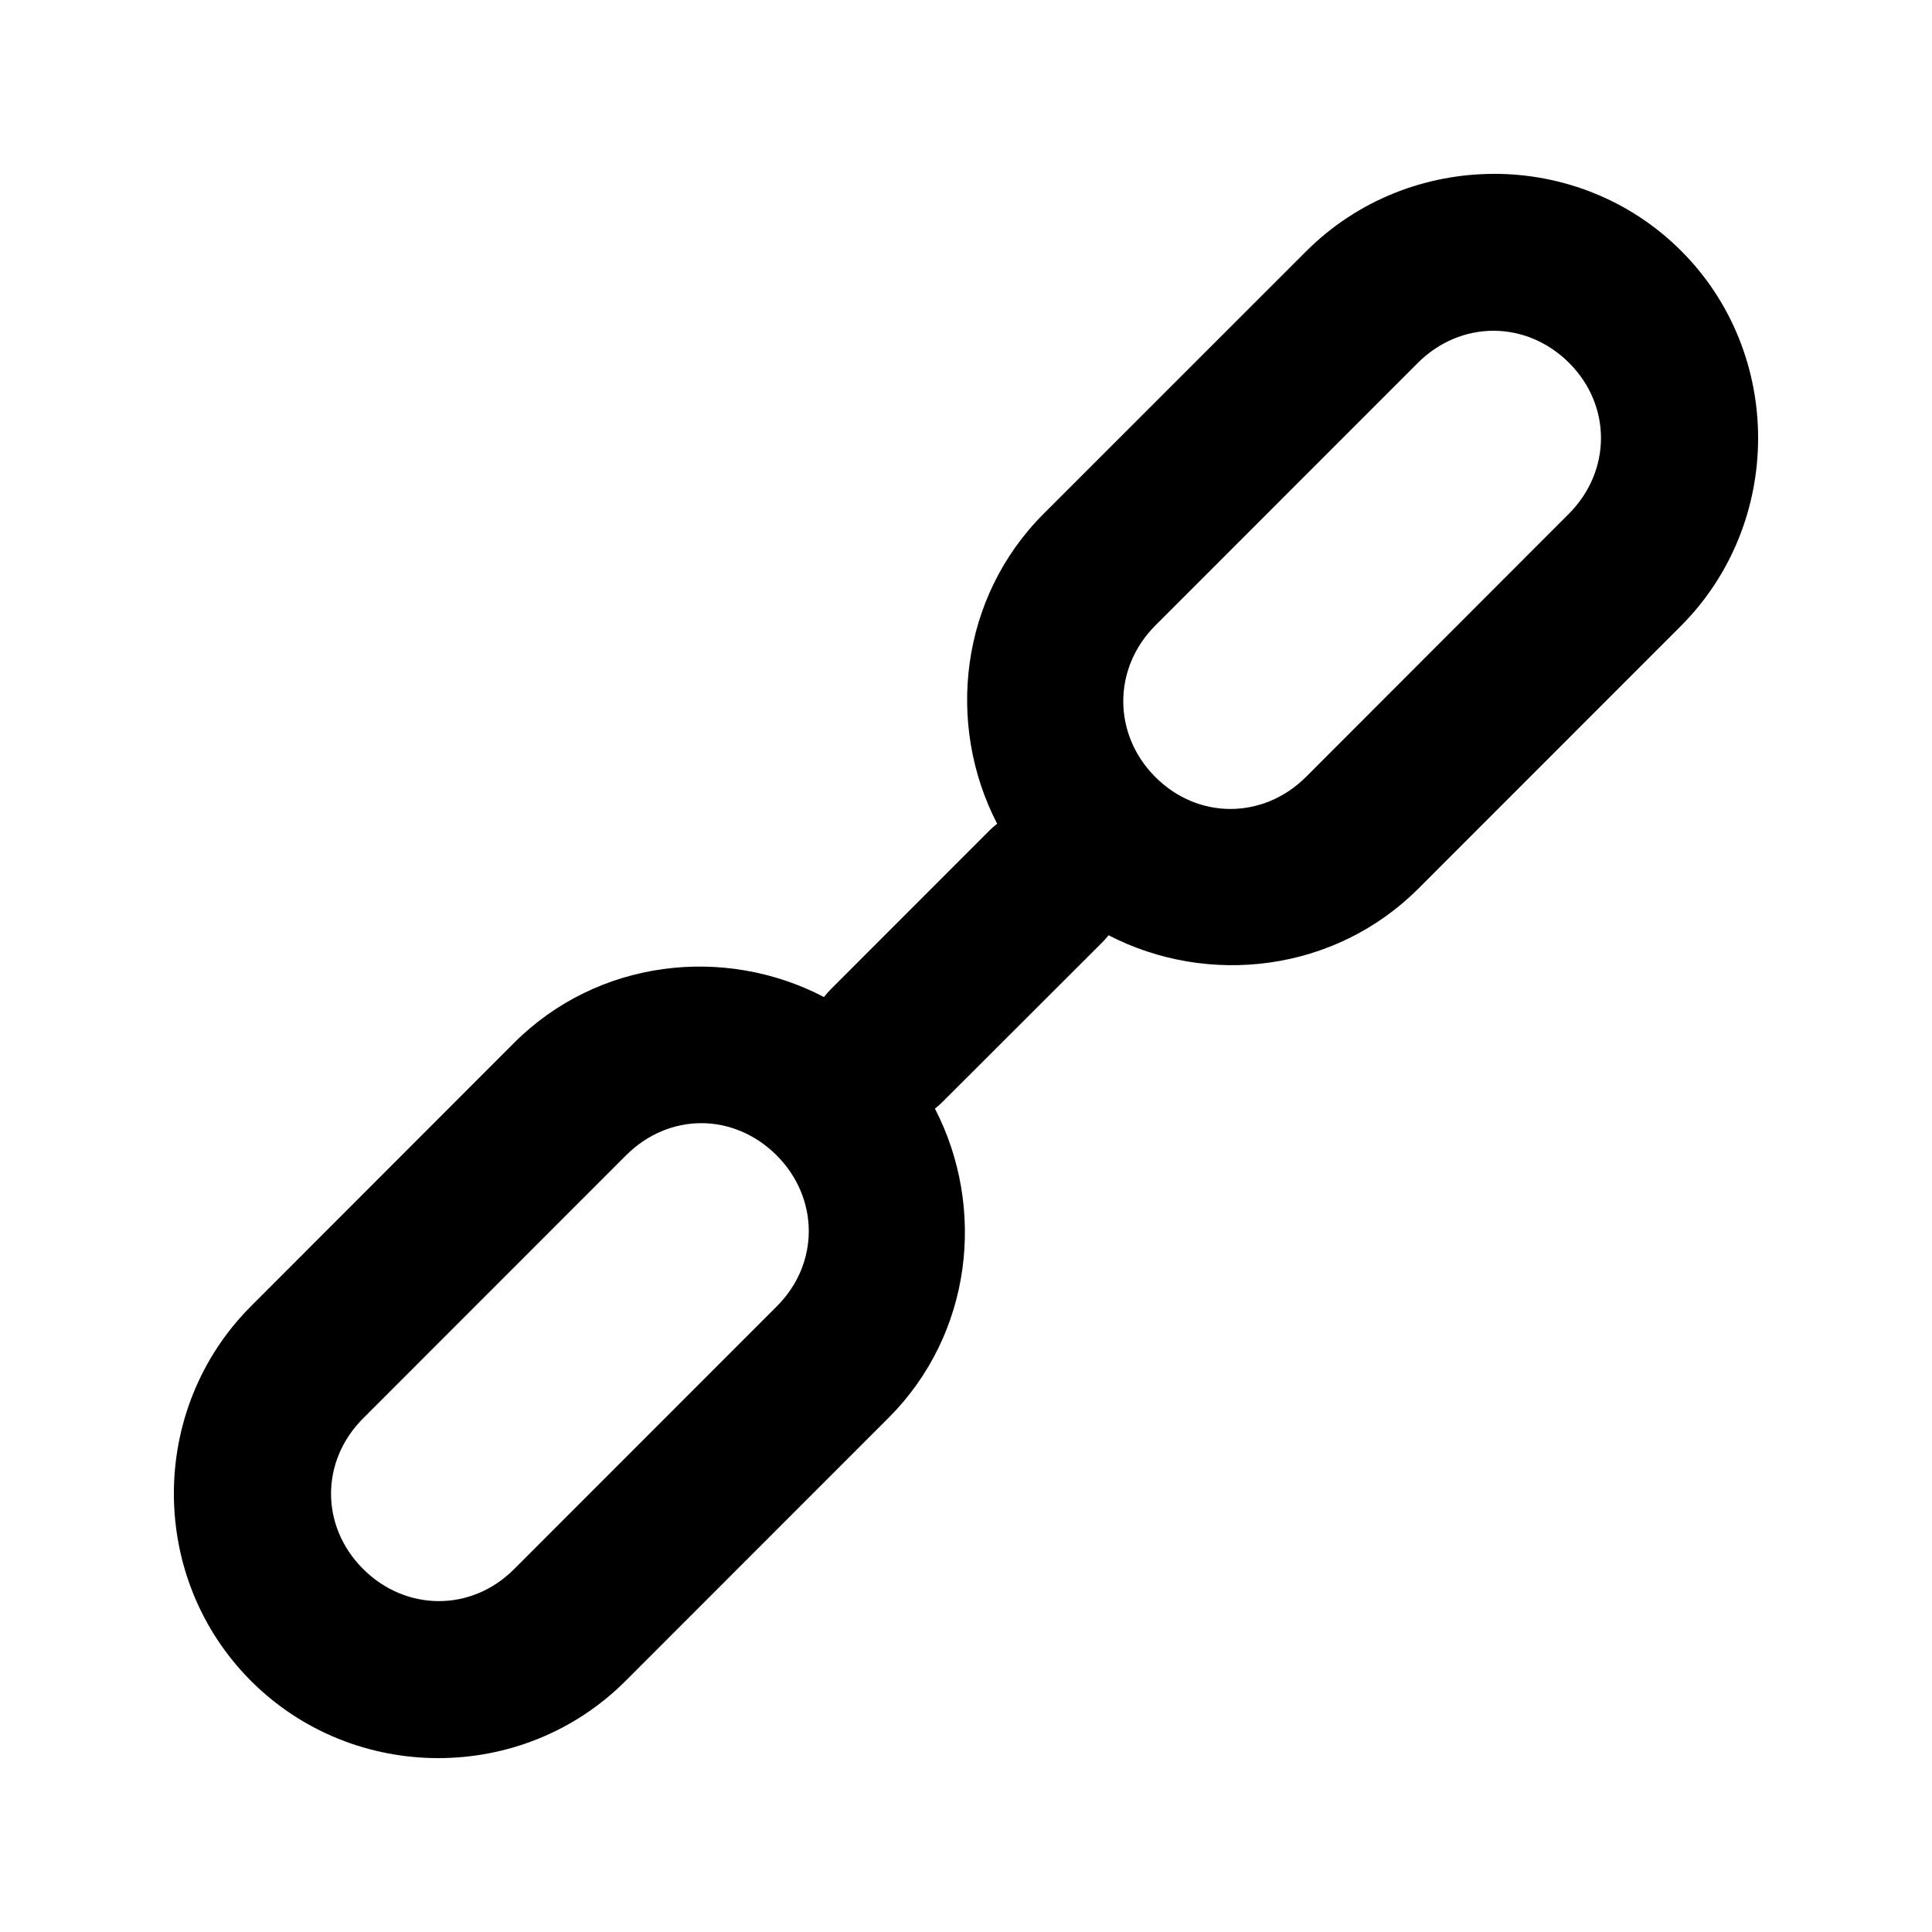 <?xml version="1.0" encoding="UTF-8"?>
<!-- Uploaded to: SVG Repo, www.svgrepo.com, Generator: SVG Repo Mixer Tools -->
<svg fill="#000000" width="800px" height="800px" version="1.1" viewBox="144 144 512 512" xmlns="http://www.w3.org/2000/svg">
 <path d="m539.87 190.08c-18.031 0.023-36.078 6.879-49.711 20.504l-69.602 69.586c-22.094 22.102-25.996 55.645-12.305 82.133h0.004c-0.738 0.566-1.438 1.18-2.094 1.84l-42 42.031c-0.645 0.641-1.246 1.324-1.805 2.047-26.473-13.816-60.02-9.965-82.152 12.18l-69.684 69.75c-27.258 27.27-27.258 72.043 0 99.316 27.258 27.27 71.996 27.27 99.254 0l69.723-69.75c22.066-22.078 25.926-55.48 12.262-81.93l0.008-0.004c0.754-0.578 1.465-1.211 2.133-1.887l42.039-41.988c0.66-0.641 1.277-1.328 1.844-2.047 26.469 13.668 59.988 9.723 82.07-12.344l69.559-69.586c27.258-27.27 27.383-72.168 0.125-99.438-13.629-13.637-31.637-20.445-49.668-20.422zm-0.082 41.578c7.195 0 14.395 2.863 20.055 8.527 11.324 11.328 11.203 28.691-0.125 40.02l-69.559 69.629c-11.324 11.332-28.664 11.441-39.988 0.078-11.324-11.328-11.324-28.816 0-40.145l69.559-69.586c5.664-5.664 12.859-8.527 20.055-8.527zm-209.95 209.99c7.141 0 14.312 2.863 19.973 8.527 11.301 11.332 11.398 28.66 0.082 39.98l-69.684 69.711c-11.324 11.328-28.664 11.219-39.988-0.078-11.324-11.328-11.324-28.57 0-39.898l69.684-69.711c5.664-5.664 12.793-8.527 19.934-8.527z"/>
</svg>